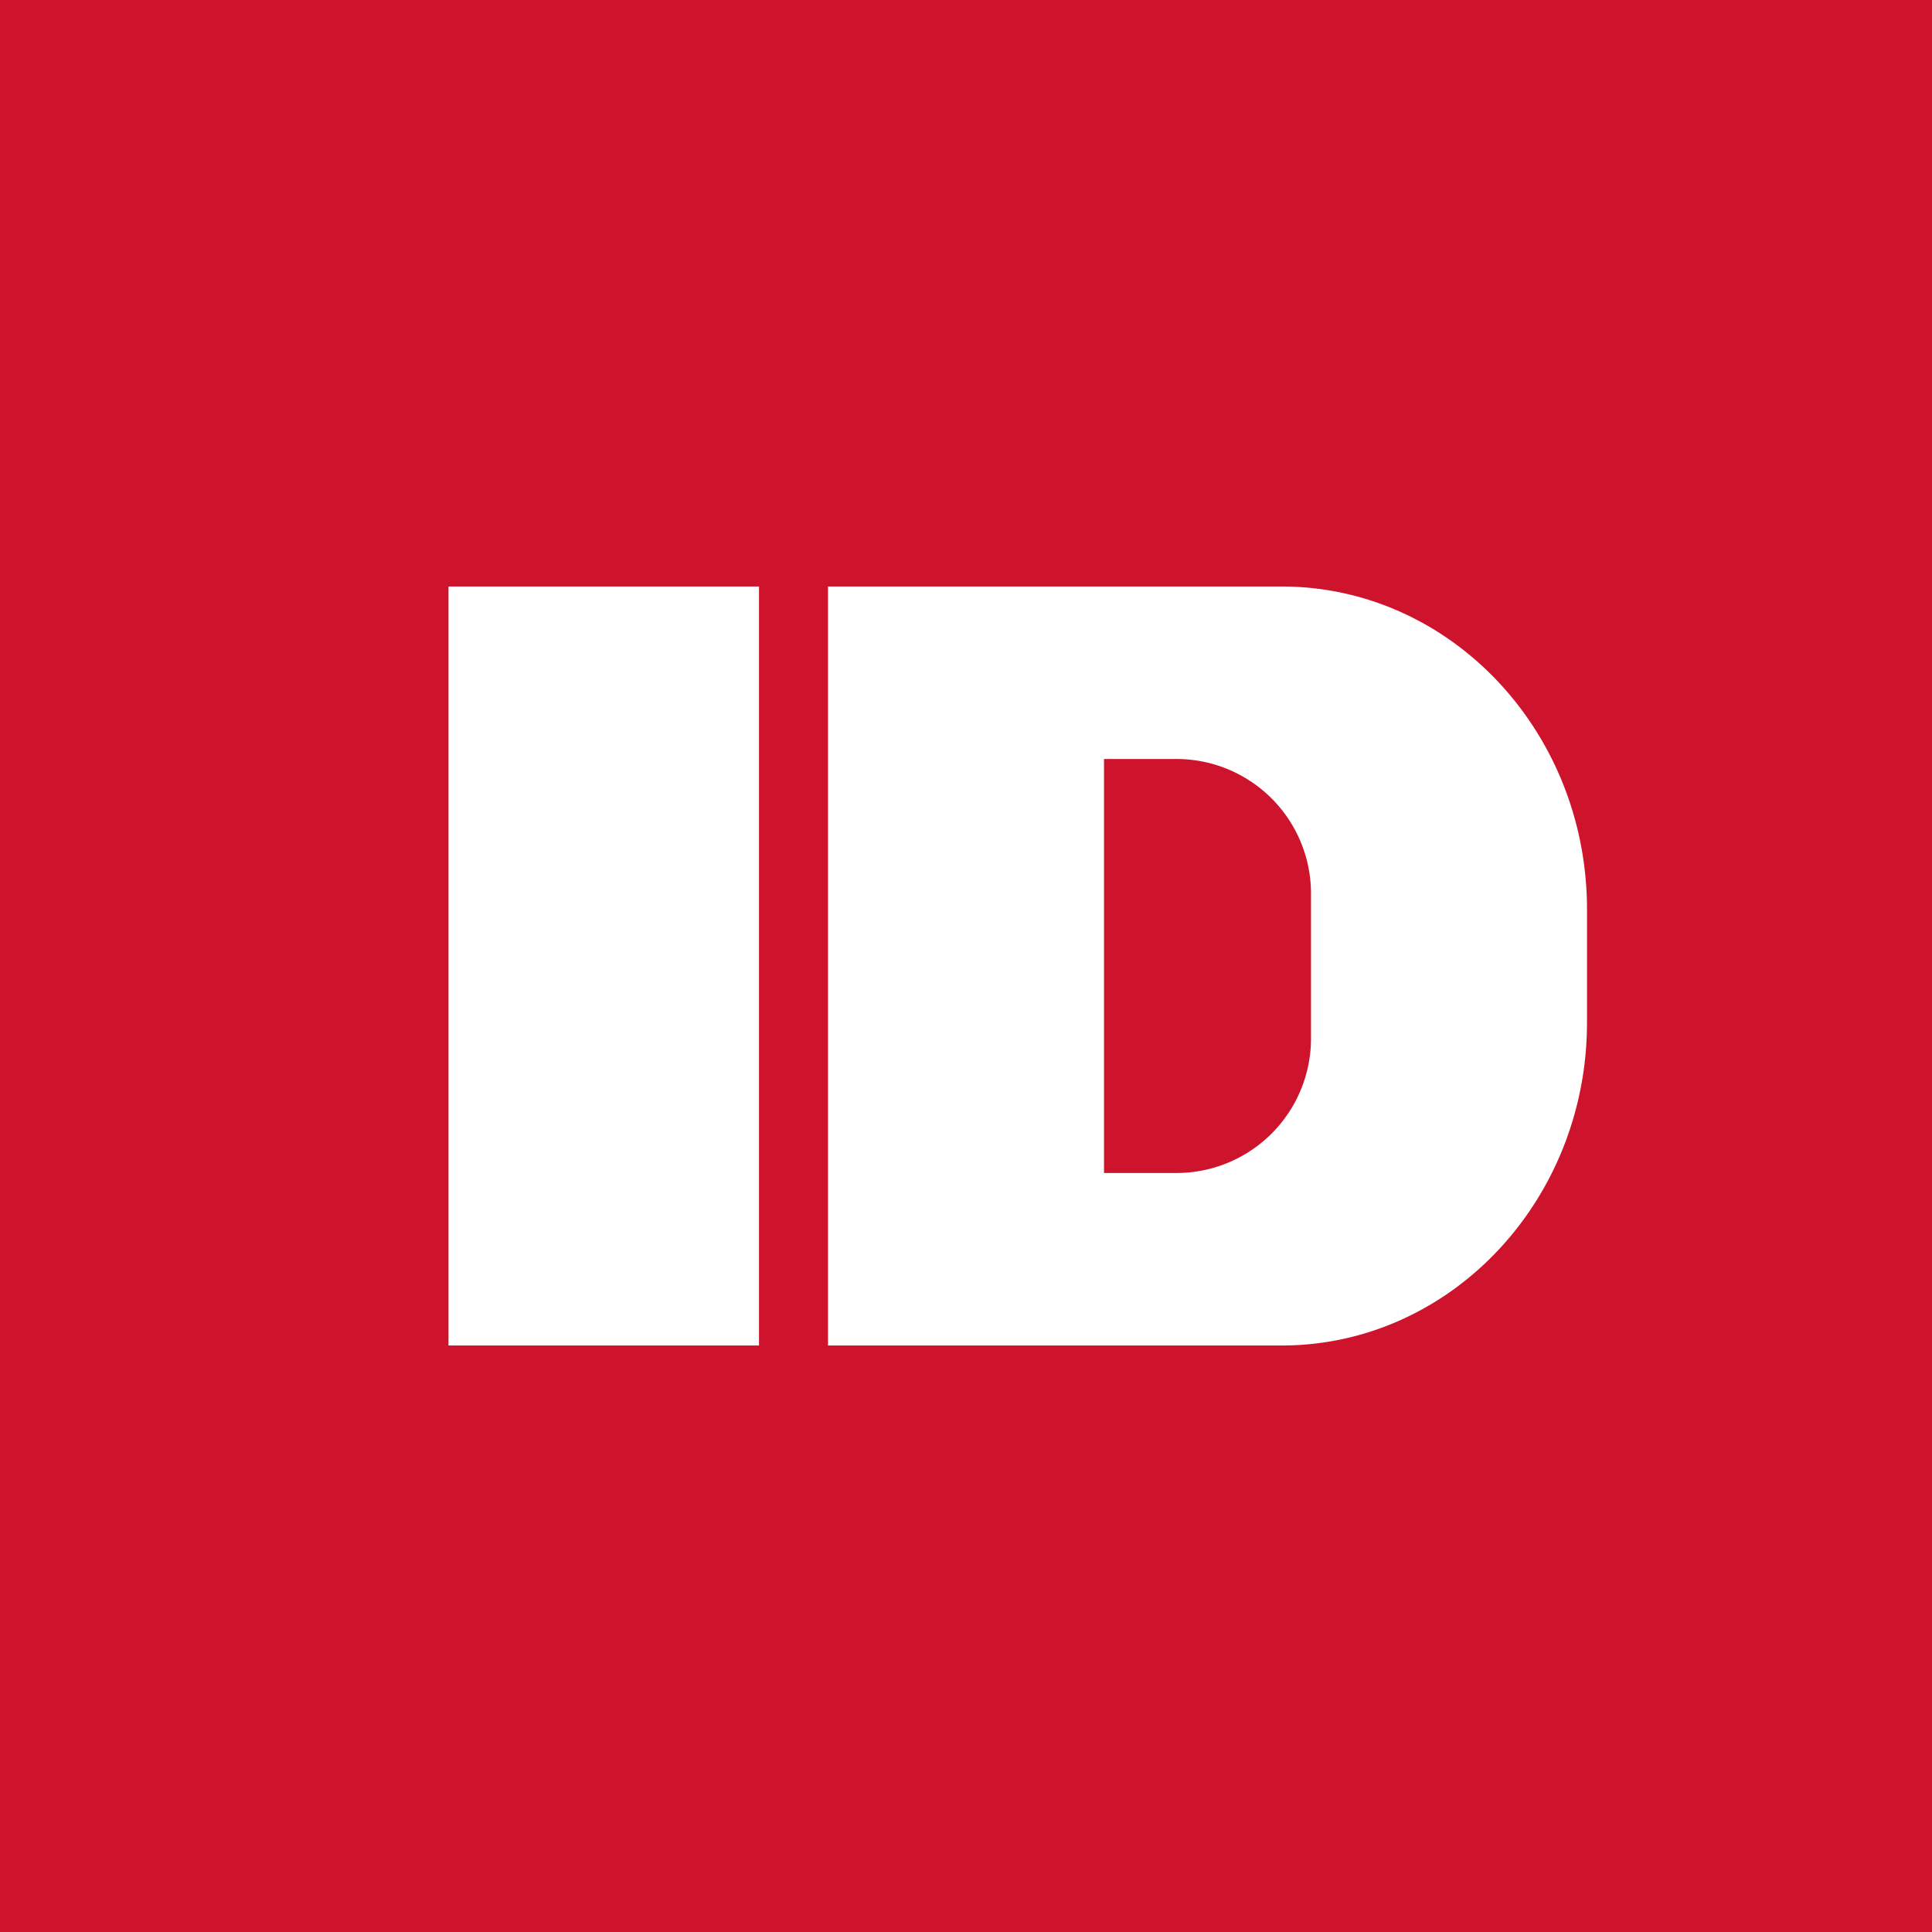 <svg xmlns="http://www.w3.org/2000/svg" width="56" height="56" viewBox="0 0 56 56"><path fill="#CE142C" d="M0 0h56v56H0z"/><path fill-rule="evenodd" d="M22 17h-9v22h9V17zm2 0h13.15c4.89 0 8.85 4.2 8.85 9.36v3.28C46 34.8 42.04 39 37.15 39H24V17zm8 5h2.11A3.9 3.9 0 0 1 38 25.92v4.16A3.9 3.9 0 0 1 34.11 34H32V22z" fill="#fff"/></svg>